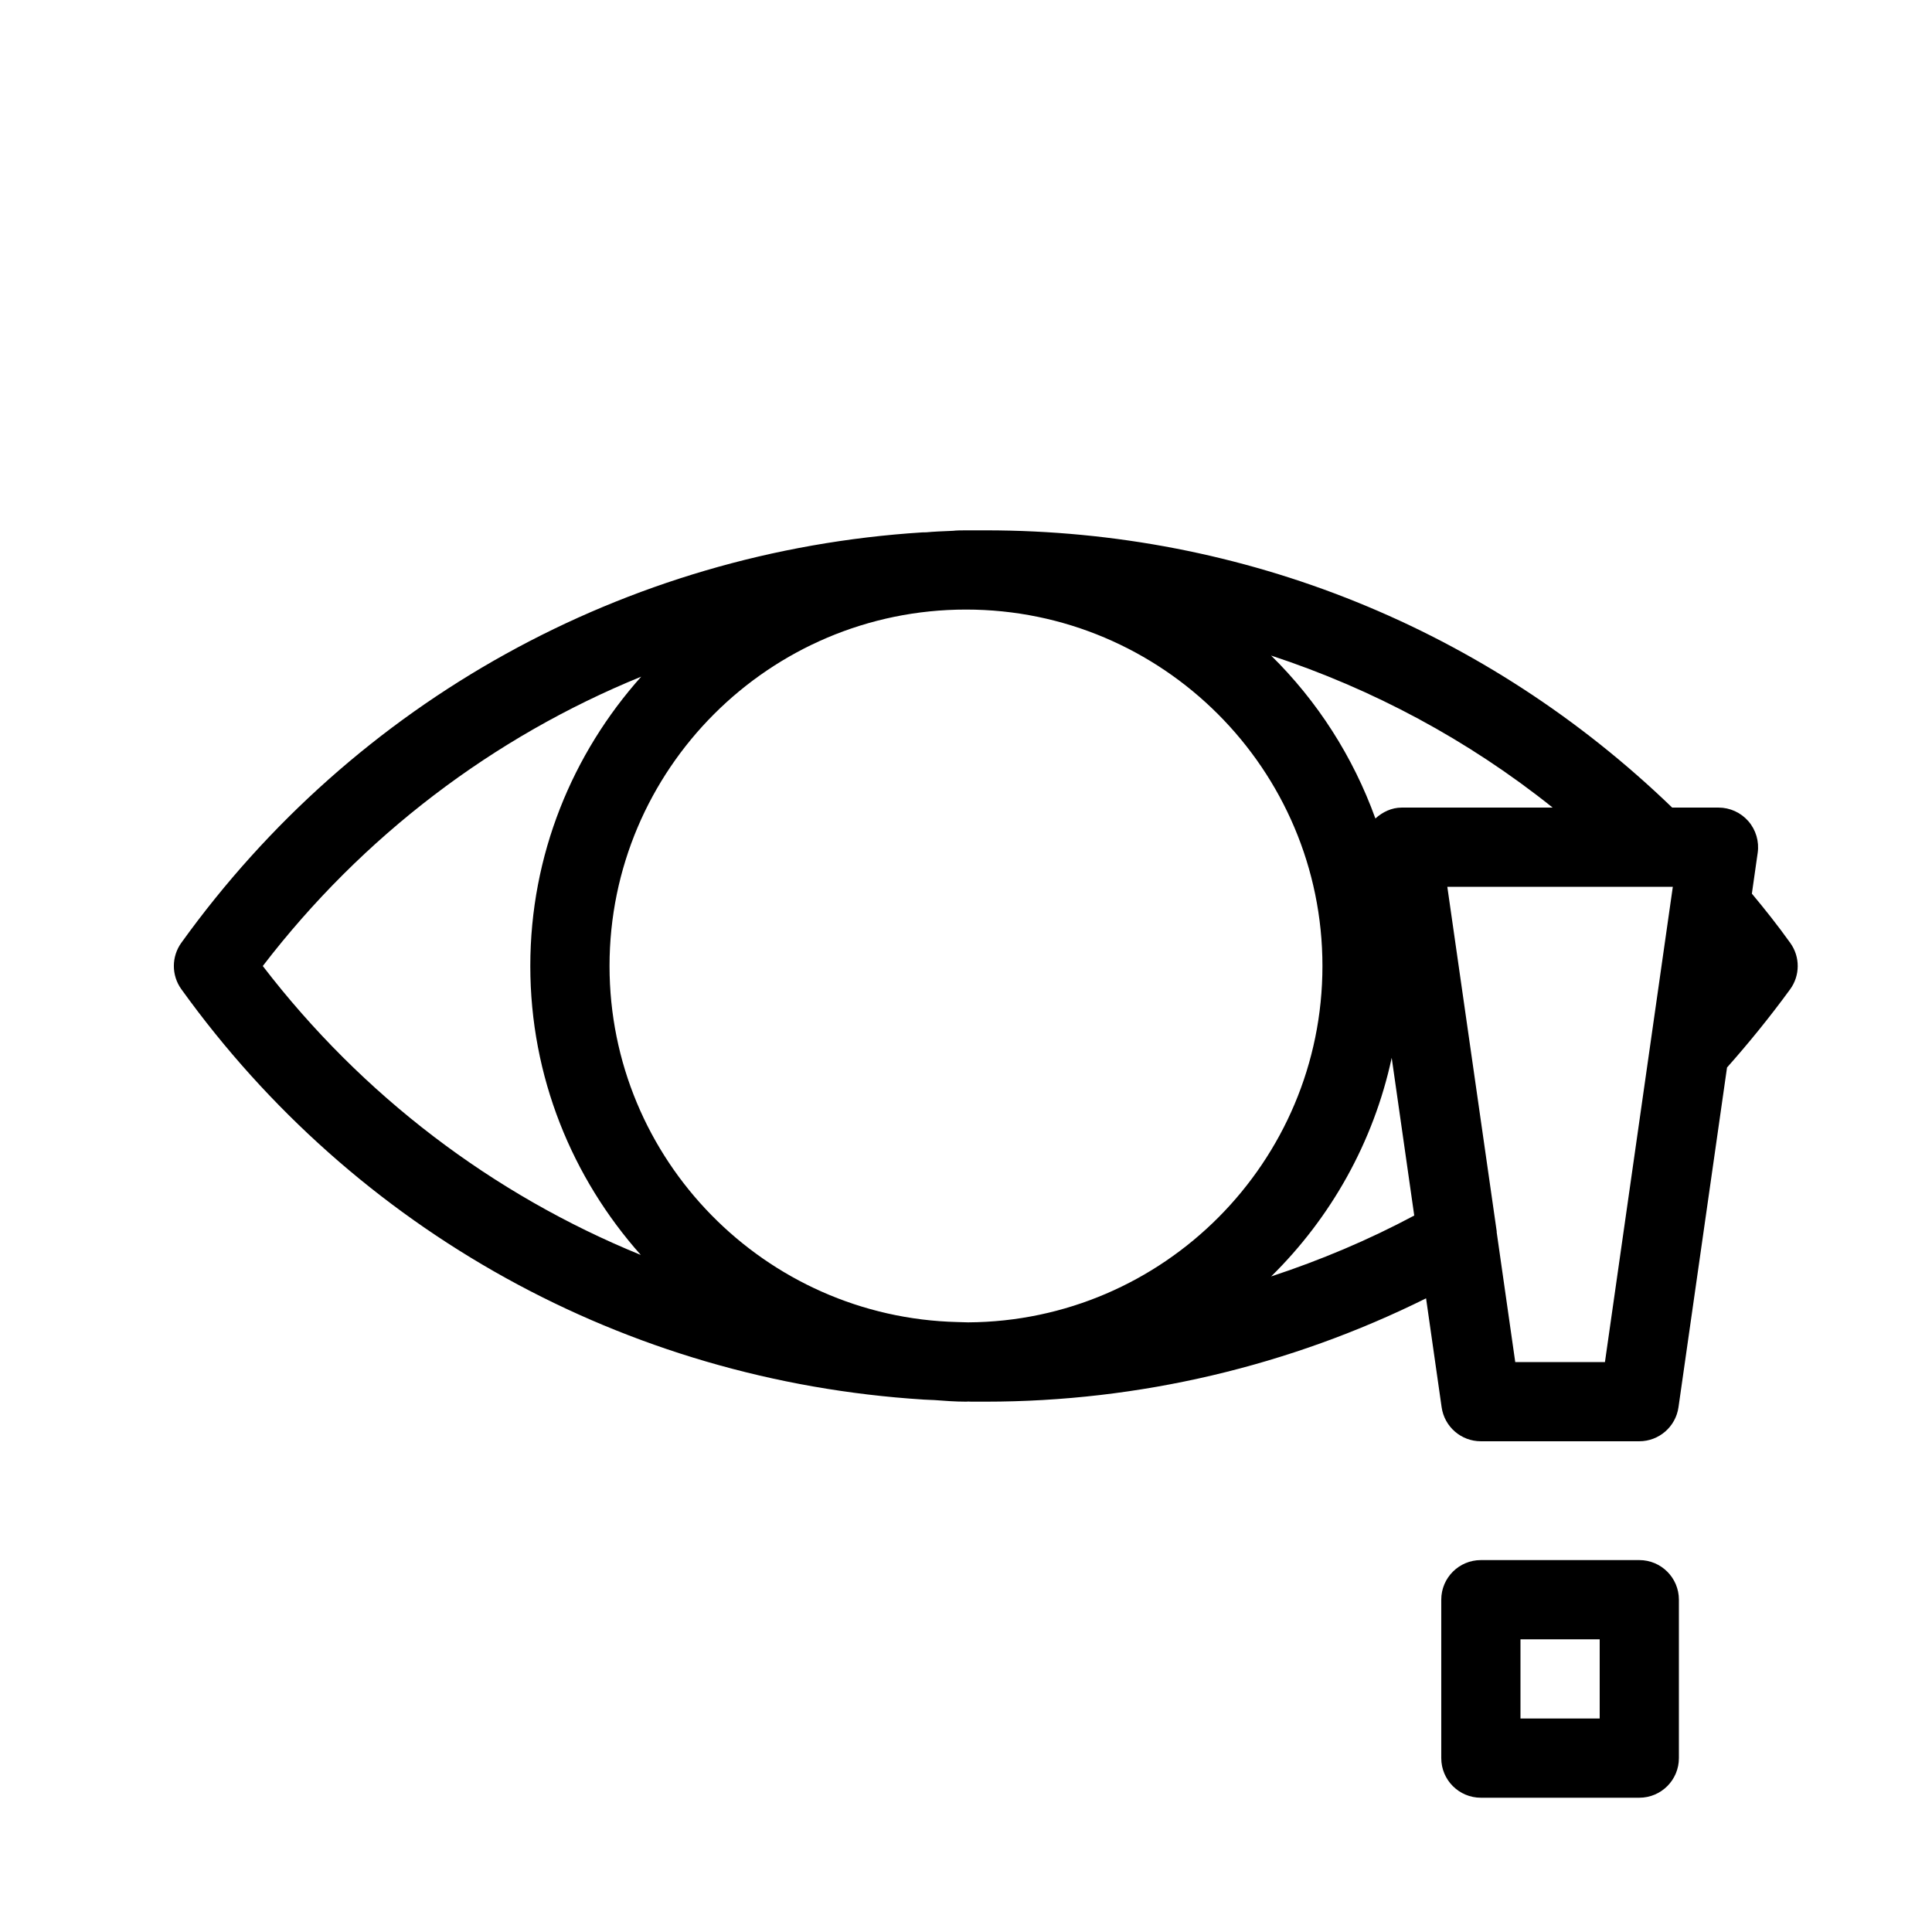 <?xml version="1.0" encoding="UTF-8"?>
<!-- Uploaded to: ICON Repo, www.svgrepo.com, Generator: ICON Repo Mixer Tools -->
<svg fill="#000000" width="800px" height="800px" version="1.1" viewBox="144 144 512 512" xmlns="http://www.w3.org/2000/svg">
 <g>
  <path d="m388.68 514.9c0.922 0.074 1.891 0.062 2.812 0.125 2.812 0.211 5.637 0.43 8.504 0.43 0.219 0 0.418-0.031 0.629-0.031 0.25 0 0.473 0.02 0.734 0.031h3.883c40.578 0 80.598-9.457 116.68-27.383l4.125 28.855c0.734 5.172 5.164 9.023 10.391 9.023h41.984c5.215 0 9.645-3.84 10.391-9.004l12.867-90.047c5.68-6.402 11.305-13.297 16.711-20.707 2.676-3.664 2.699-8.617 0.051-12.301-3.348-4.68-6.738-8.941-10.18-13.066l1.543-10.82c0.43-3.012-0.473-6.066-2.457-8.367-2.004-2.301-4.887-3.621-7.934-3.621h-12.27c-49.09-47.391-113.49-73.473-181.91-73.473h-5.246c-1.25 0-2.644 0.02-3.402 0.125-2.644 0.105-5.289 0.219-7.094 0.398-0.219 0-0.871 0-1.09 0.02-78.68 5.008-150.25 44.664-196.36 108.78-2.625 3.664-2.625 8.598 0 12.258 46.109 64.125 117.68 103.78 196.63 108.77zm11.316-209.36c52.094 0 94.465 42.383 94.465 94.465 0 51.902-42.078 94.141-93.906 94.434-0.922-0.02-1.848-0.051-2.781-0.082-51.059-1.199-92.242-43.016-92.242-94.352 0-52.082 42.383-94.465 94.465-94.465zm80.871 176.73c15.785-15.523 27.121-35.52 31.949-57.938l5.973 41.797c-12.156 6.496-24.867 11.84-37.922 16.141zm88.461 22.691h-23.773l-4.914-34.371c-0.012-0.094 0.012-0.188 0-0.285l-13.086-91.293h55.379c0.074-0.012 0.148 0 0.211 0h4.168zm-13.855-146.94h-40.023c-2.625 0-5.027 1.145-6.957 2.887-5.93-16.426-15.418-31.164-27.637-43.18 26.922 8.855 52.176 22.344 74.617 40.293zm-241.55-34.699c-18.219 20.414-29.387 47.23-29.387 76.684 0 29.391 11.137 56.176 29.285 76.57-39.164-15.977-73.777-42.164-100.18-76.57 26.461-34.492 61.16-60.73 100.28-76.684z"/>
  <path d="m578.43 557.44h-41.984c-5.805 0-10.496 4.703-10.496 10.496v41.984c0 5.793 4.691 10.496 10.496 10.496h41.984c5.805 0 10.496-4.703 10.496-10.496v-41.984c0-5.793-4.691-10.496-10.496-10.496zm-10.496 41.984h-20.992v-20.992h20.992z"/>
 </g>
</svg>